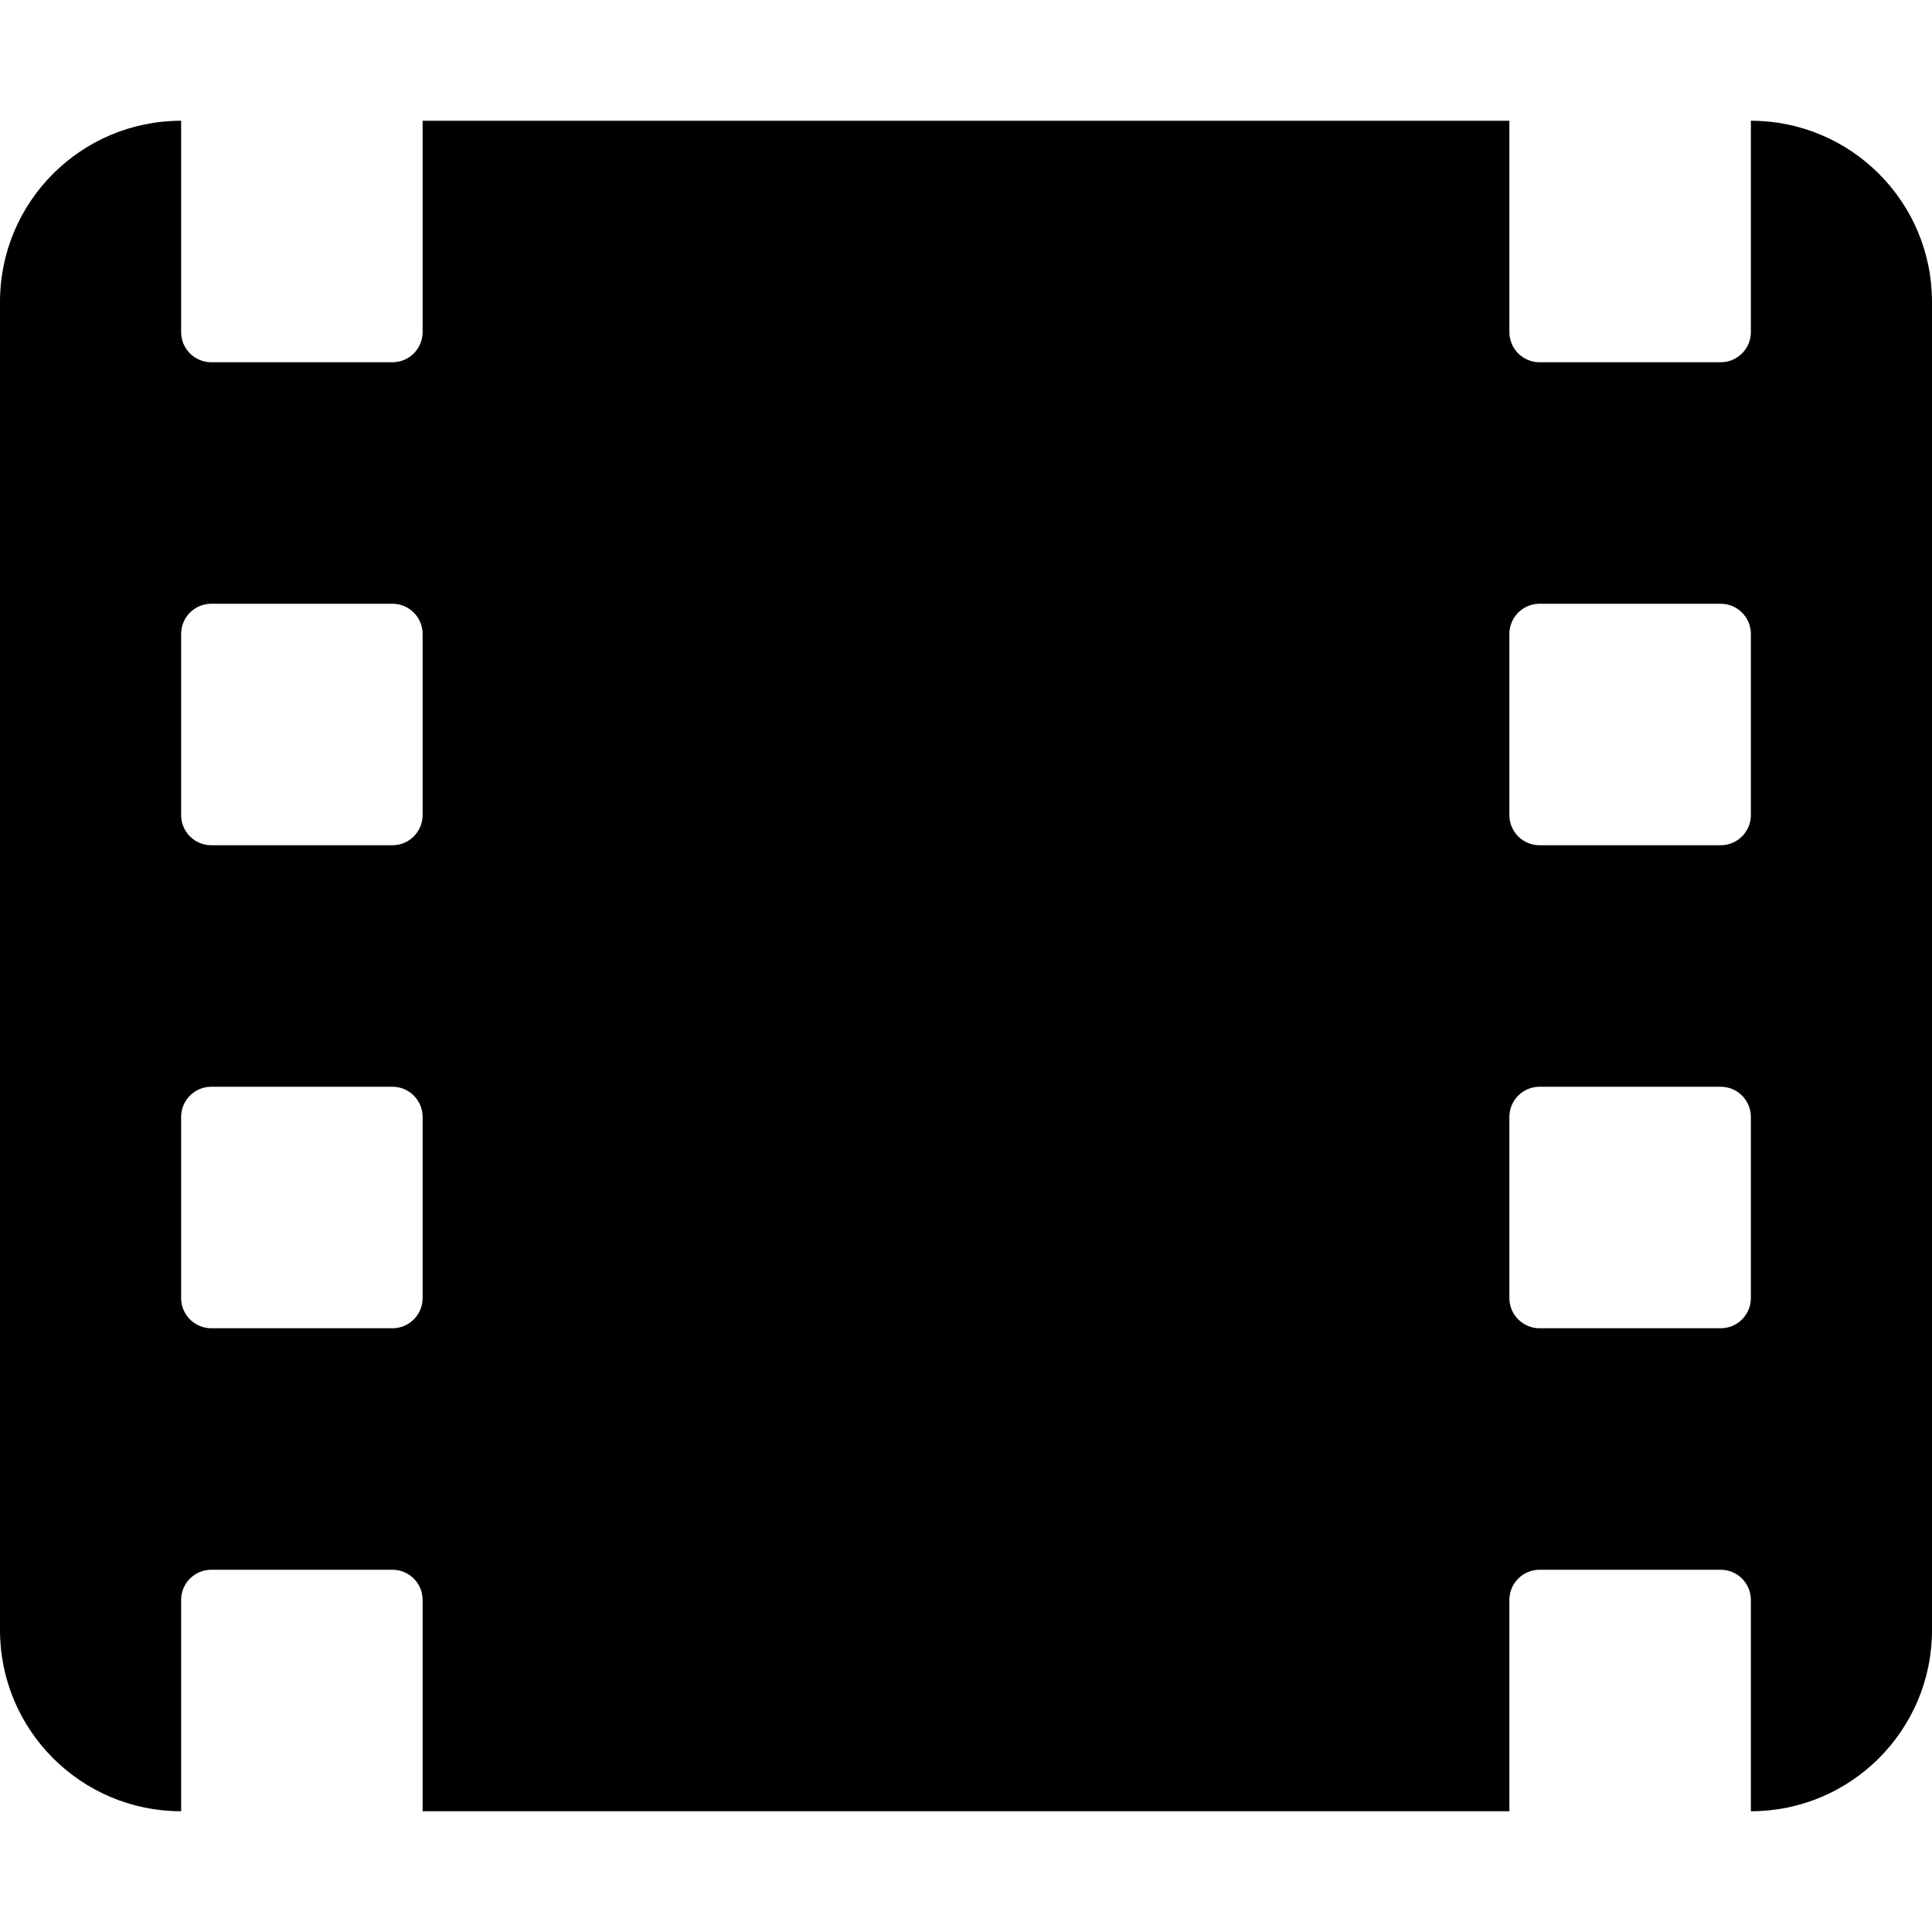 <svg xmlns="http://www.w3.org/2000/svg" viewBox="0 0 512 512"><!-- Font Awesome Pro 6.0.0-alpha2 by @fontawesome - https://fontawesome.com License - https://fontawesome.com/license (Commercial License) --><path d="M464 32V88C464 92.418 460.418 96 456 96H408C403.582 96 400 92.418 400 88V32H112V88C112 92.418 108.418 96 104 96H56C51.582 96 48 92.418 48 88V32C21.492 32 0 53.492 0 80V432C0 458.508 21.492 480 48 480V424C48 419.582 51.582 416 56 416H104C108.418 416 112 419.582 112 424V480H400V424C400 419.582 403.582 416 408 416H456C460.418 416 464 419.582 464 424V480C490.508 480 512 458.508 512 432V80C512 53.492 490.508 32 464 32ZM112 344C112 348.418 108.418 352 104 352H56C51.582 352 48 348.418 48 344V296C48 291.582 51.582 288 56 288H104C108.418 288 112 291.582 112 296V344ZM112 216C112 220.418 108.418 224 104 224H56C51.582 224 48 220.418 48 216V168C48 163.582 51.582 160 56 160H104C108.418 160 112 163.582 112 168V216ZM464 344C464 348.418 460.418 352 456 352H408C403.582 352 400 348.418 400 344V296C400 291.582 403.582 288 408 288H456C460.418 288 464 291.582 464 296V344ZM464 216C464 220.418 460.418 224 456 224H408C403.582 224 400 220.418 400 216V168C400 163.582 403.582 160 408 160H456C460.418 160 464 163.582 464 168V216Z"/></svg>